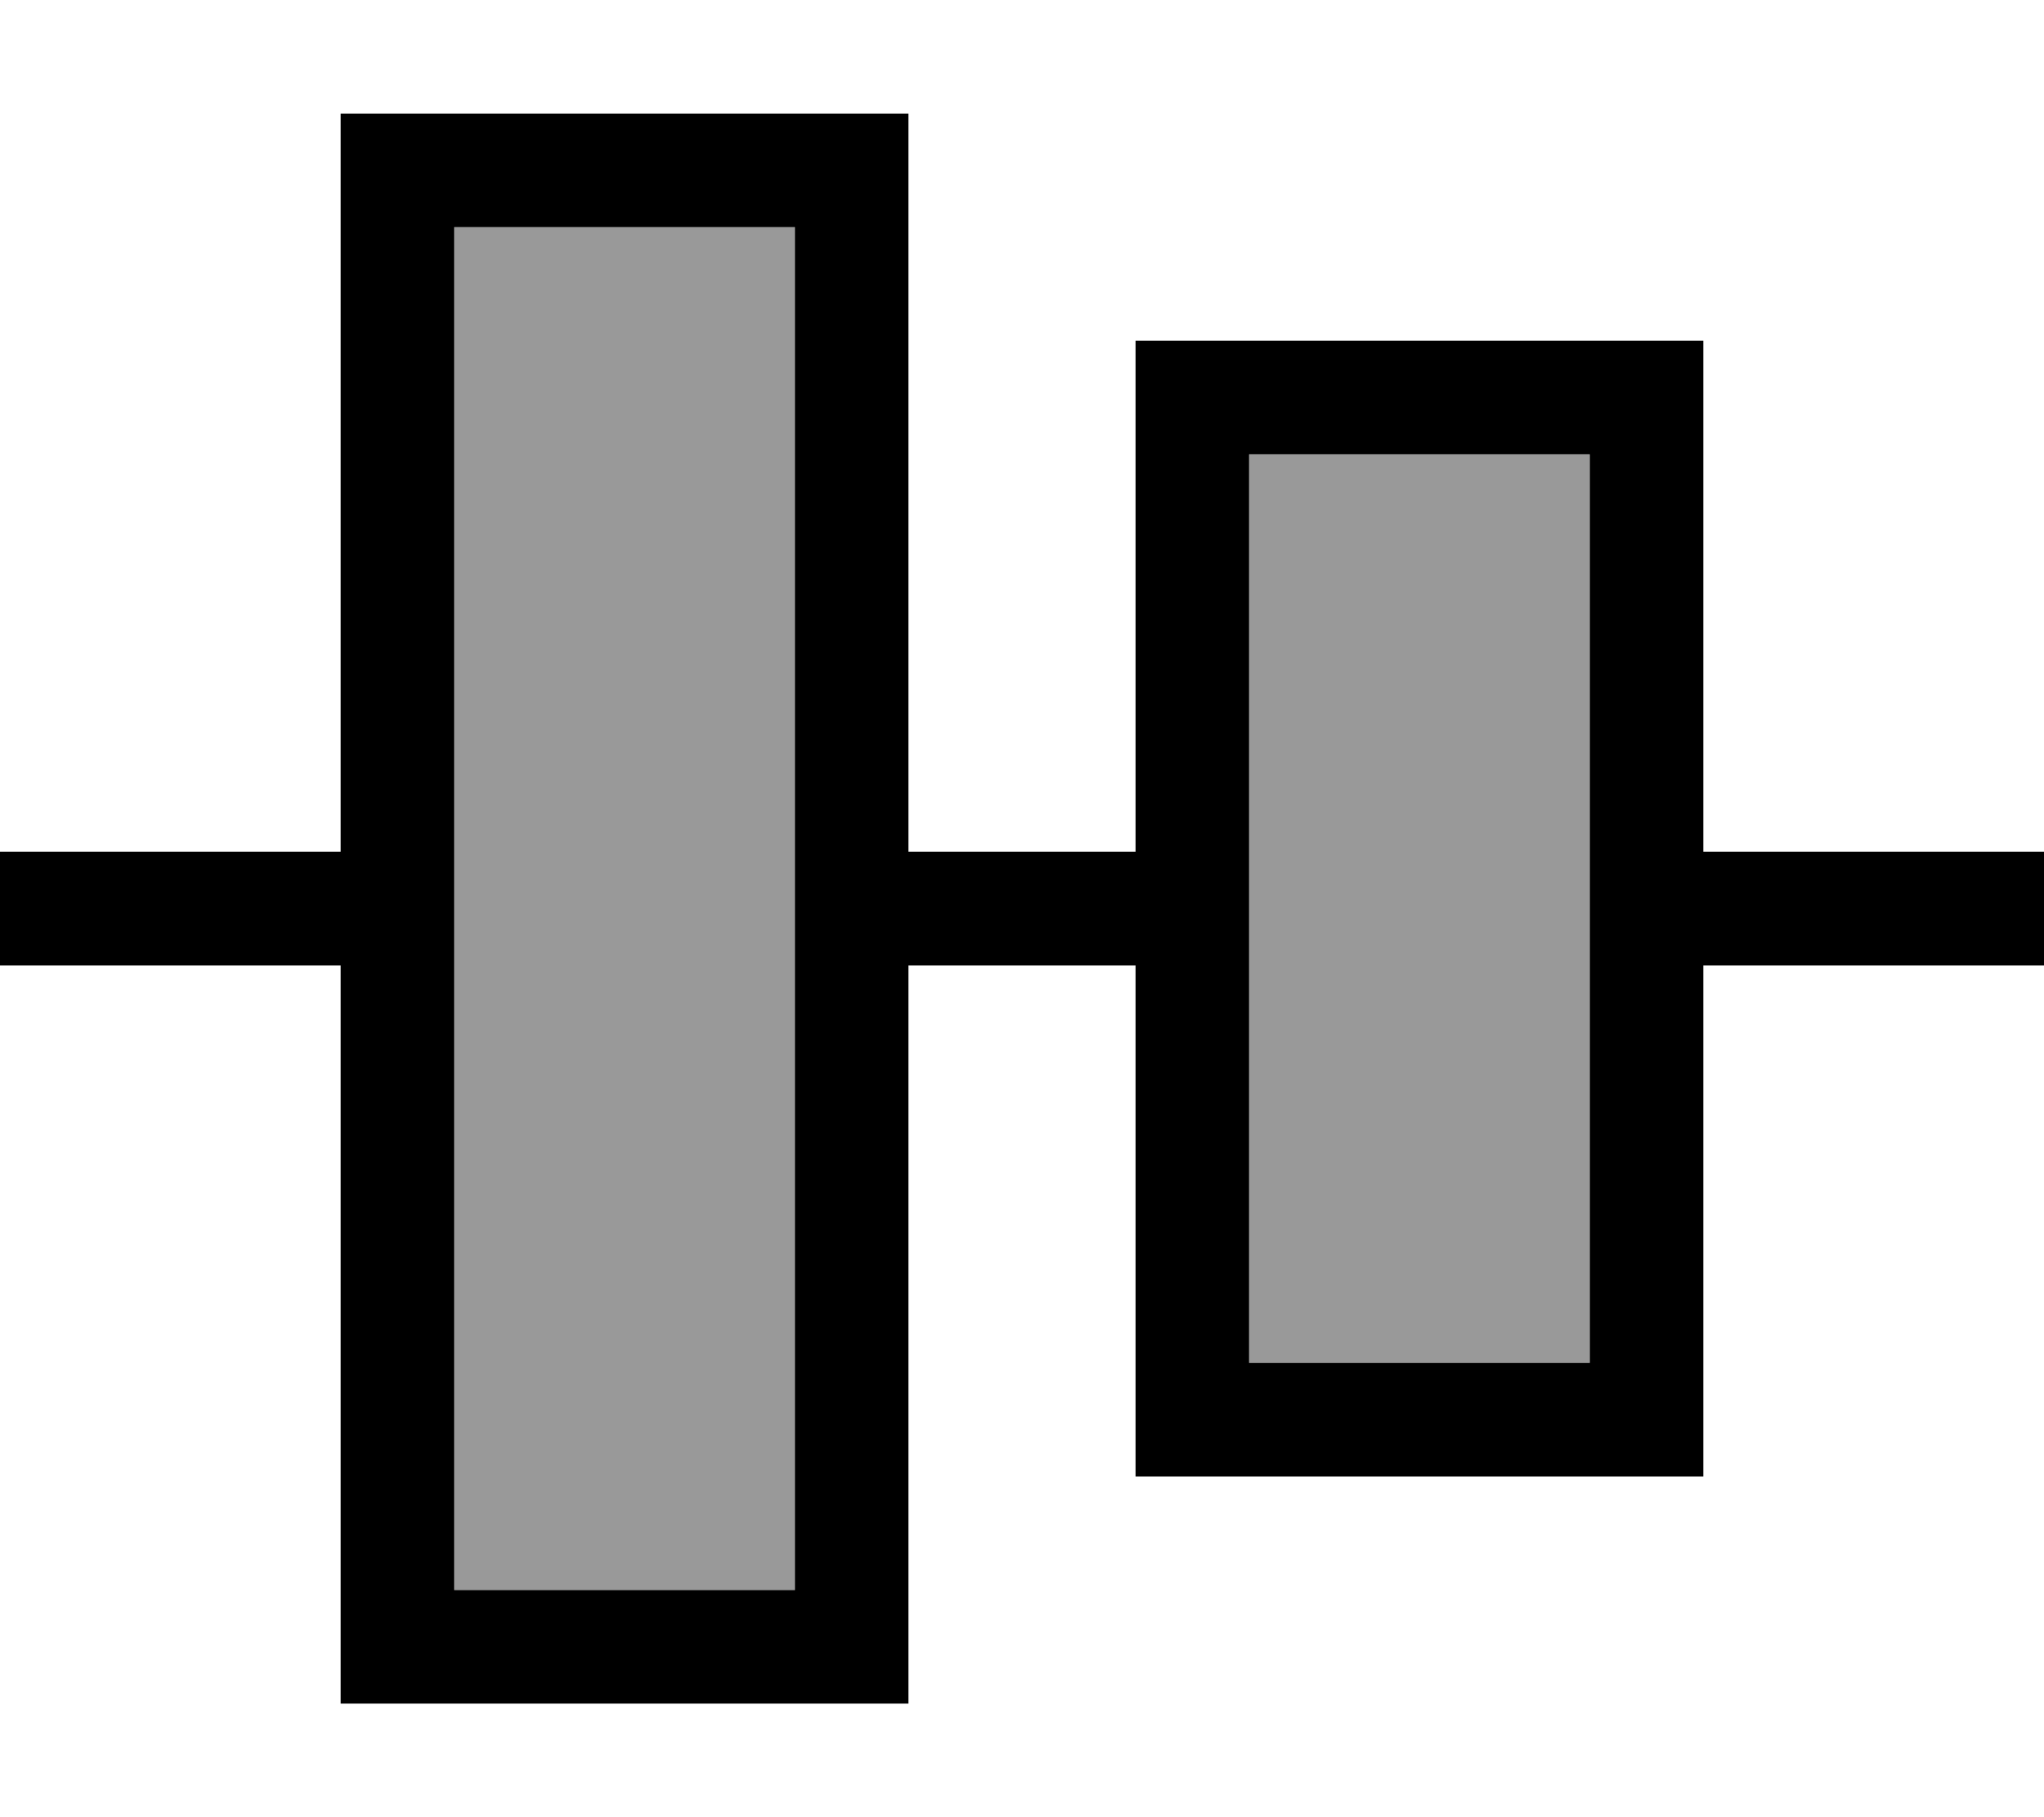 <svg xmlns="http://www.w3.org/2000/svg" viewBox="0 0 576 512"><!--! Font Awesome Pro 7.0.0 by @fontawesome - https://fontawesome.com License - https://fontawesome.com/license (Commercial License) Copyright 2025 Fonticons, Inc. --><path style="fill:currentColor;opacity:.4" d="M128 64l0 384 96 0 0-384-96 0zm224 64l0 256 96 0 0-256-96 0z"/><path style="fill:currentColor;opacity:1" d="M224 64l0 384-96 0 0-384 96 0zM128 32l-32 0 0 208-96 0 0 32 96 0 0 208 160 0 0-208 64 0 0 144 160 0 0-144 96 0 0-32-96 0 0-144-160 0 0 144-64 0 0-208-128 0zm320 96l0 256-96 0 0-256 96 0z"/></svg>